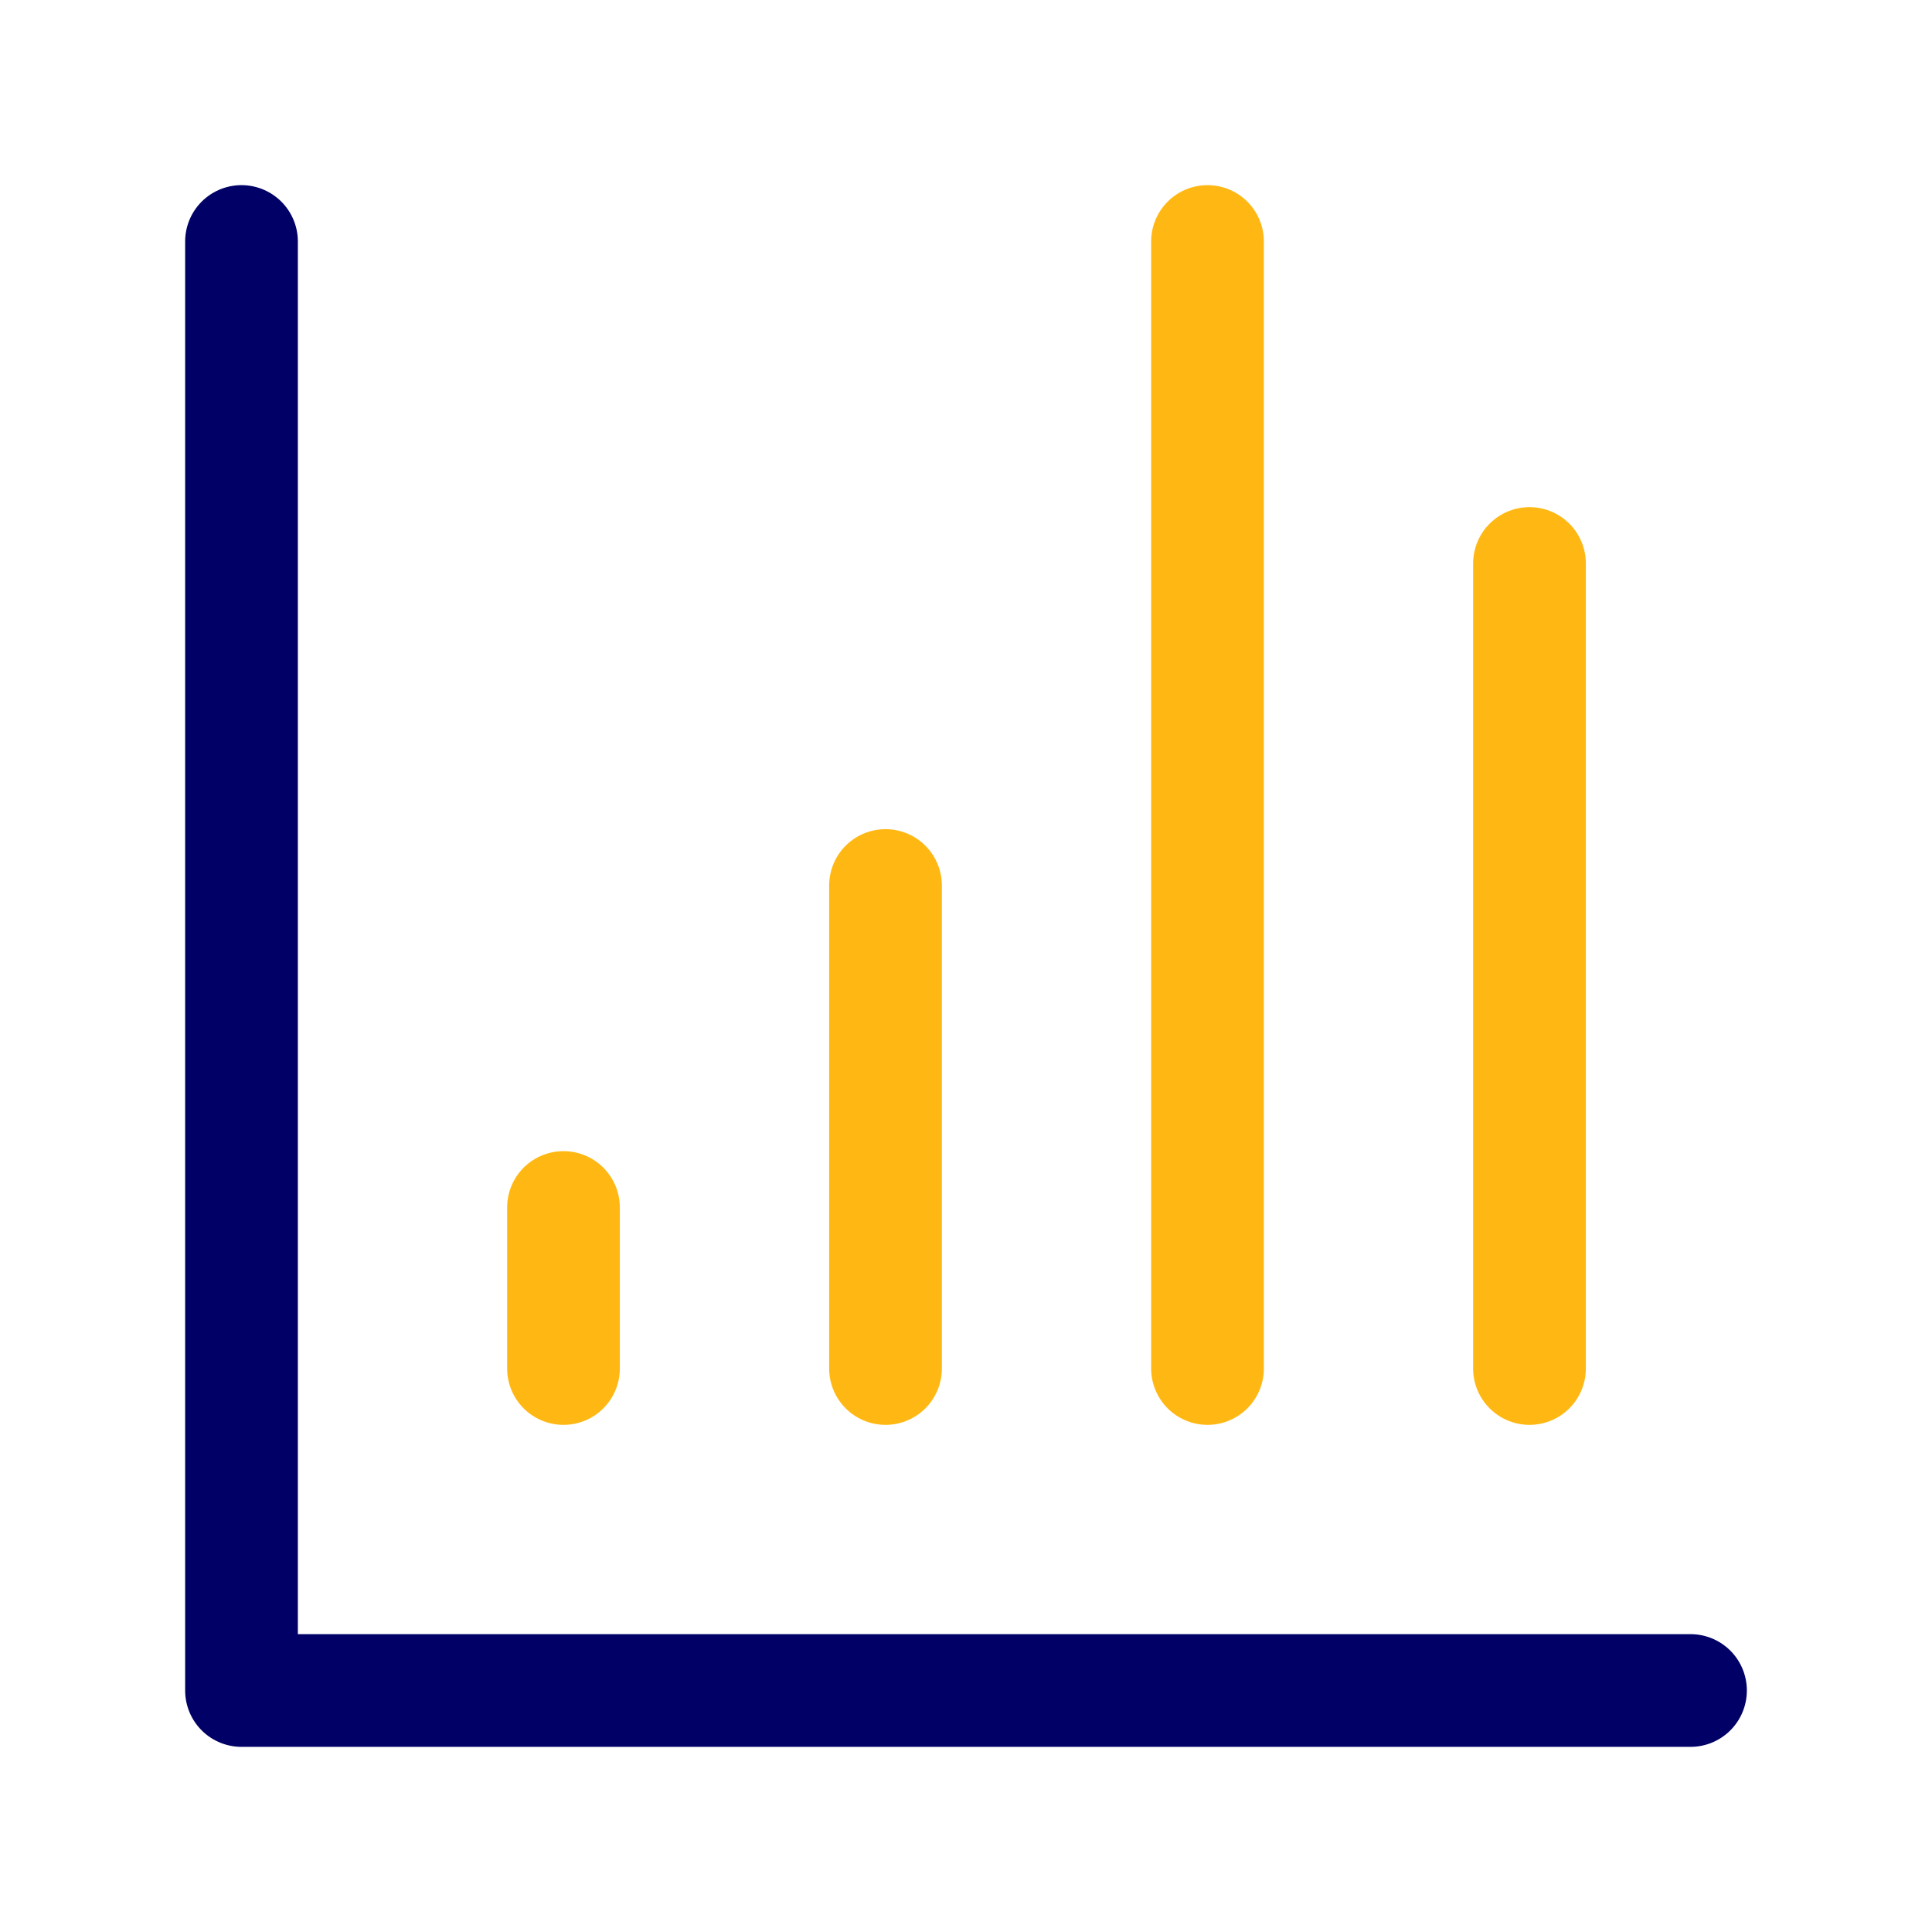 <svg width="50" height="50" viewBox="0 0 50 50" fill="none" xmlns="http://www.w3.org/2000/svg">
<path d="M6.25 6.25V43.75H43.75" stroke="#000066" stroke-width="2.917" stroke-linecap="round" stroke-linejoin="round"/>
<path d="M14.583 31.25V35.417" stroke="#FFB813" stroke-width="2.917" stroke-linecap="round" stroke-linejoin="round"/>
<path d="M22.917 22.917V35.417" stroke="#FFB813" stroke-width="2.917" stroke-linecap="round" stroke-linejoin="round"/>
<path d="M31.25 6.25V35.417" stroke="#FFB813" stroke-width="2.917" stroke-linecap="round" stroke-linejoin="round"/>
<path d="M39.583 14.583V35.417" stroke="#FFB813" stroke-width="2.917" stroke-linecap="round" stroke-linejoin="round"/>
</svg>
